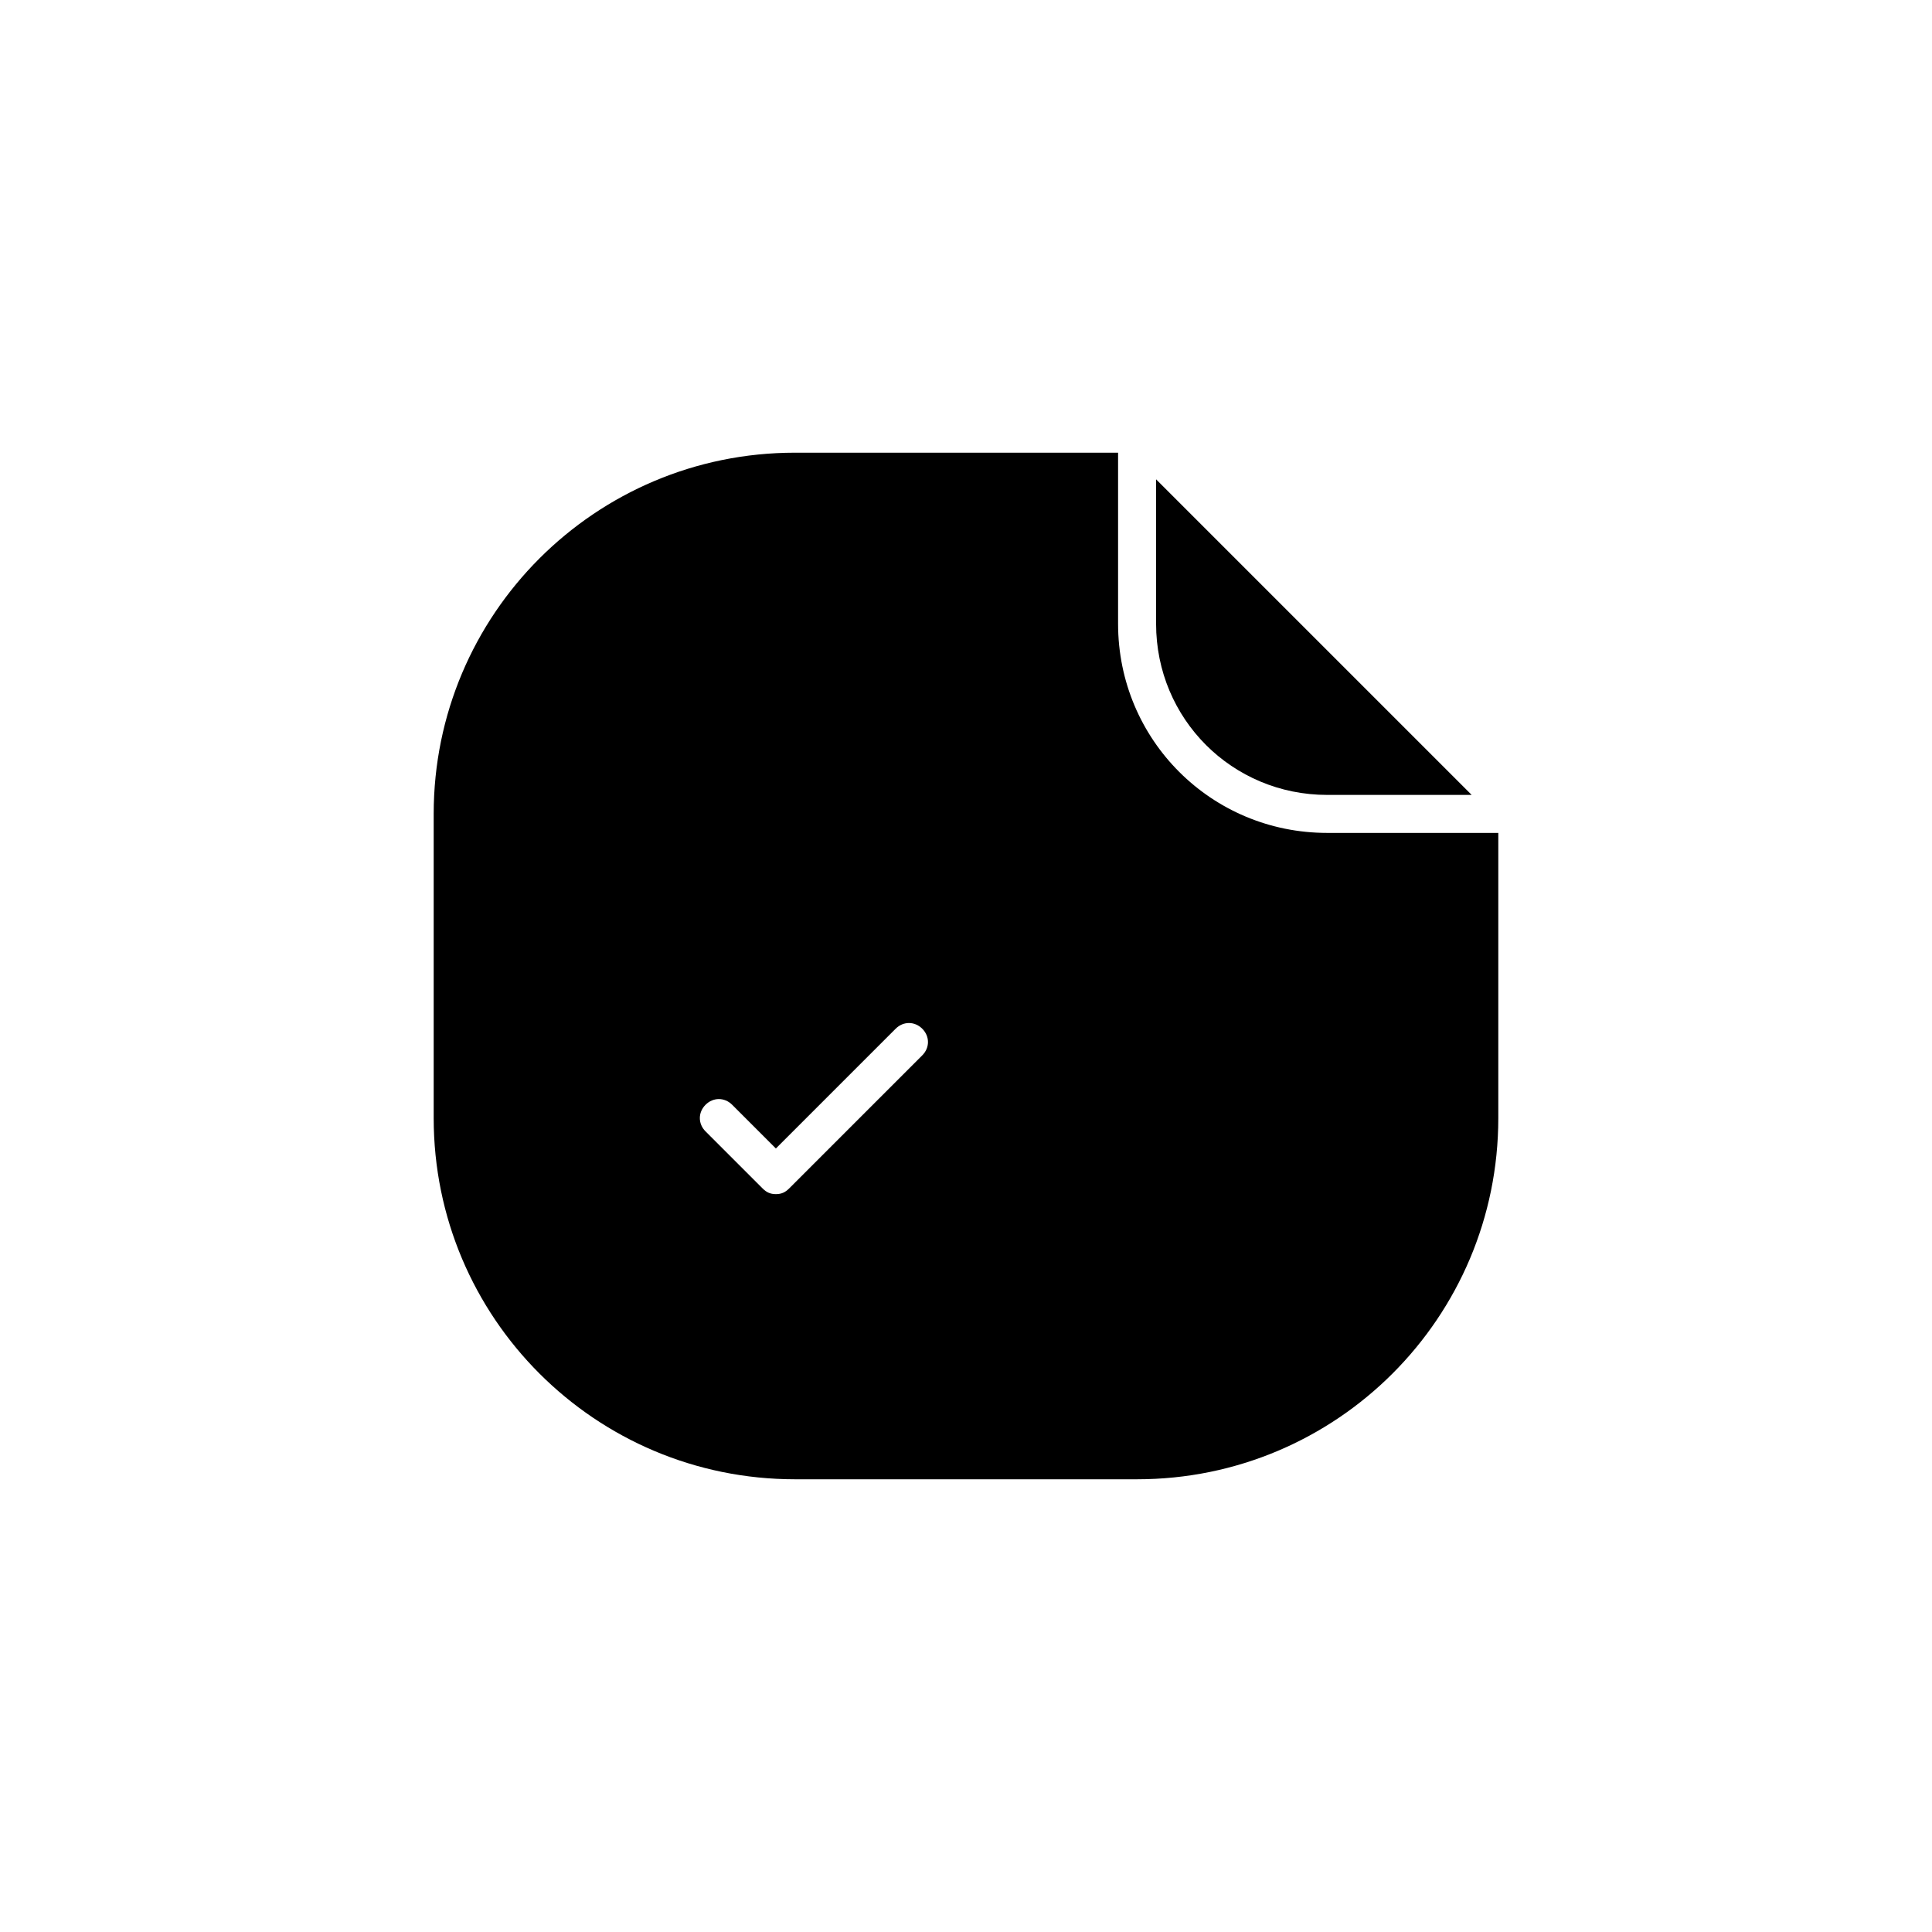 <?xml version="1.0" encoding="UTF-8"?>
<!-- Uploaded to: ICON Repo, www.svgrepo.com, Generator: ICON Repo Mixer Tools -->
<svg fill="#000000" width="800px" height="800px" version="1.1" viewBox="144 144 512 512" xmlns="http://www.w3.org/2000/svg">
 <g>
  <path d="m534.01 354.66h-38.289c-25.191 0-45.344-20.152-45.344-45.344v-38.289z"/>
  <path d="m495.72 364.73c-30.73 0-55.418-24.688-55.418-55.418v-45.344h-85.648c-52.898 0-95.723 42.824-95.723 95.723v80.609c0 52.898 42.824 95.723 95.723 95.723h90.688c52.898 0 95.723-42.824 95.723-95.723v-75.57zm-107.31 58.945-35.266 35.266c-1.008 1.012-2.016 1.516-3.527 1.516-1.512 0-2.519-0.504-3.527-1.512l-15.113-15.113c-2.016-2.016-2.016-5.039 0-7.055 2.016-2.016 5.039-2.016 7.055 0l11.586 11.586 31.738-31.738c2.016-2.016 5.039-2.016 7.055 0s2.016 5.039 0 7.051z"/>
 </g>
</svg>